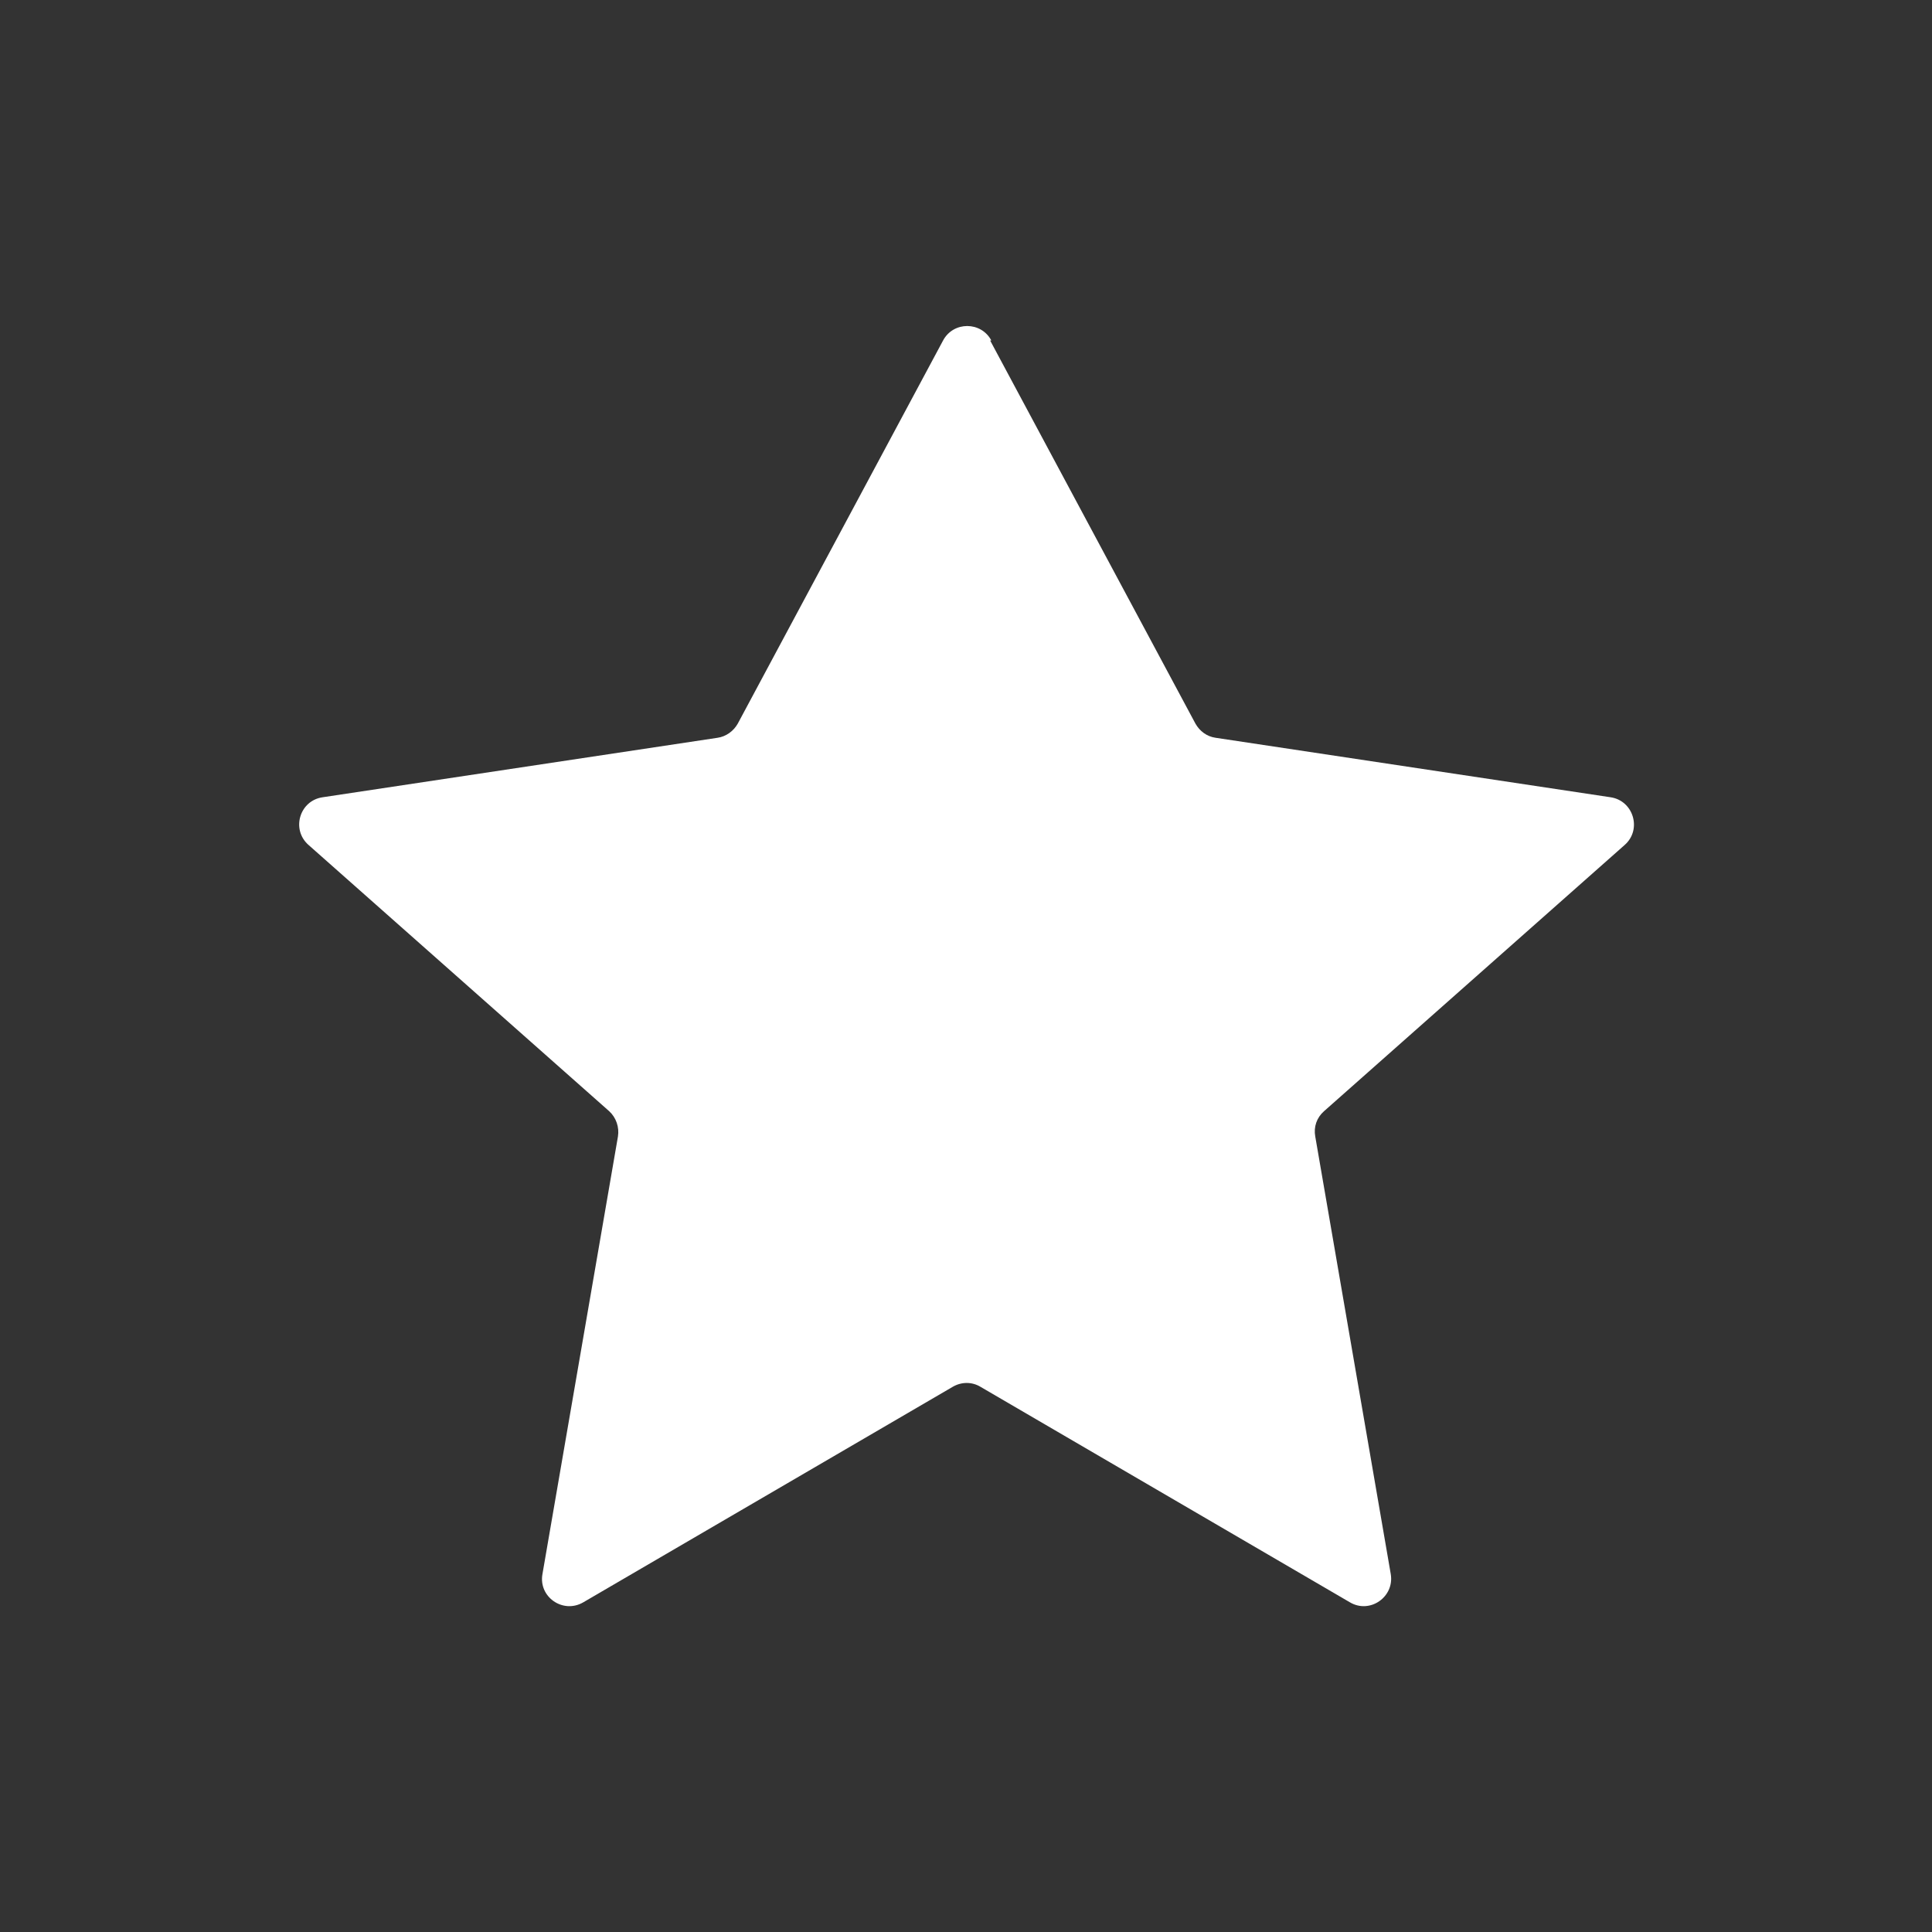 <?xml version="1.0" encoding="UTF-8"?>
<svg id="_x2018_ëîé_x5F_1" xmlns="http://www.w3.org/2000/svg" viewBox="0 0 64 64">
  <rect x="0" y="0" width="64" height="64" fill="#333333" stroke="none"/>
  <defs>
    <style>
      .cls-1 {
        fill: #fff;
      }

      .cls-2 {
        opacity: 0;
      }
    </style>
  </defs>
  <path class="cls-1" d="M32.8,11.28l6.8,12.69c.14.25.38.43.67.47l13.08,1.97c.76.11,1.05,1.07.47,1.58l-9.96,8.82c-.24.21-.35.52-.29.84l2.5,14.49c.13.76-.69,1.33-1.35.94l-12.24-7.14c-.28-.17-.63-.17-.92,0l-12.24,7.14c-.67.39-1.49-.18-1.35-.94l2.5-14.49c.05-.31-.06-.63-.29-.84l-9.96-8.82c-.58-.51-.3-1.47.47-1.58l13.08-1.97c.28-.04.53-.22.67-.47l6.8-12.69c.34-.64,1.26-.64,1.6,0Z"/>
  <path class="cls-2" d="M64.5,64.5H-.5V-.5h65v65ZM.5,63.5h63V.5H.5v63Z"/>
</svg>